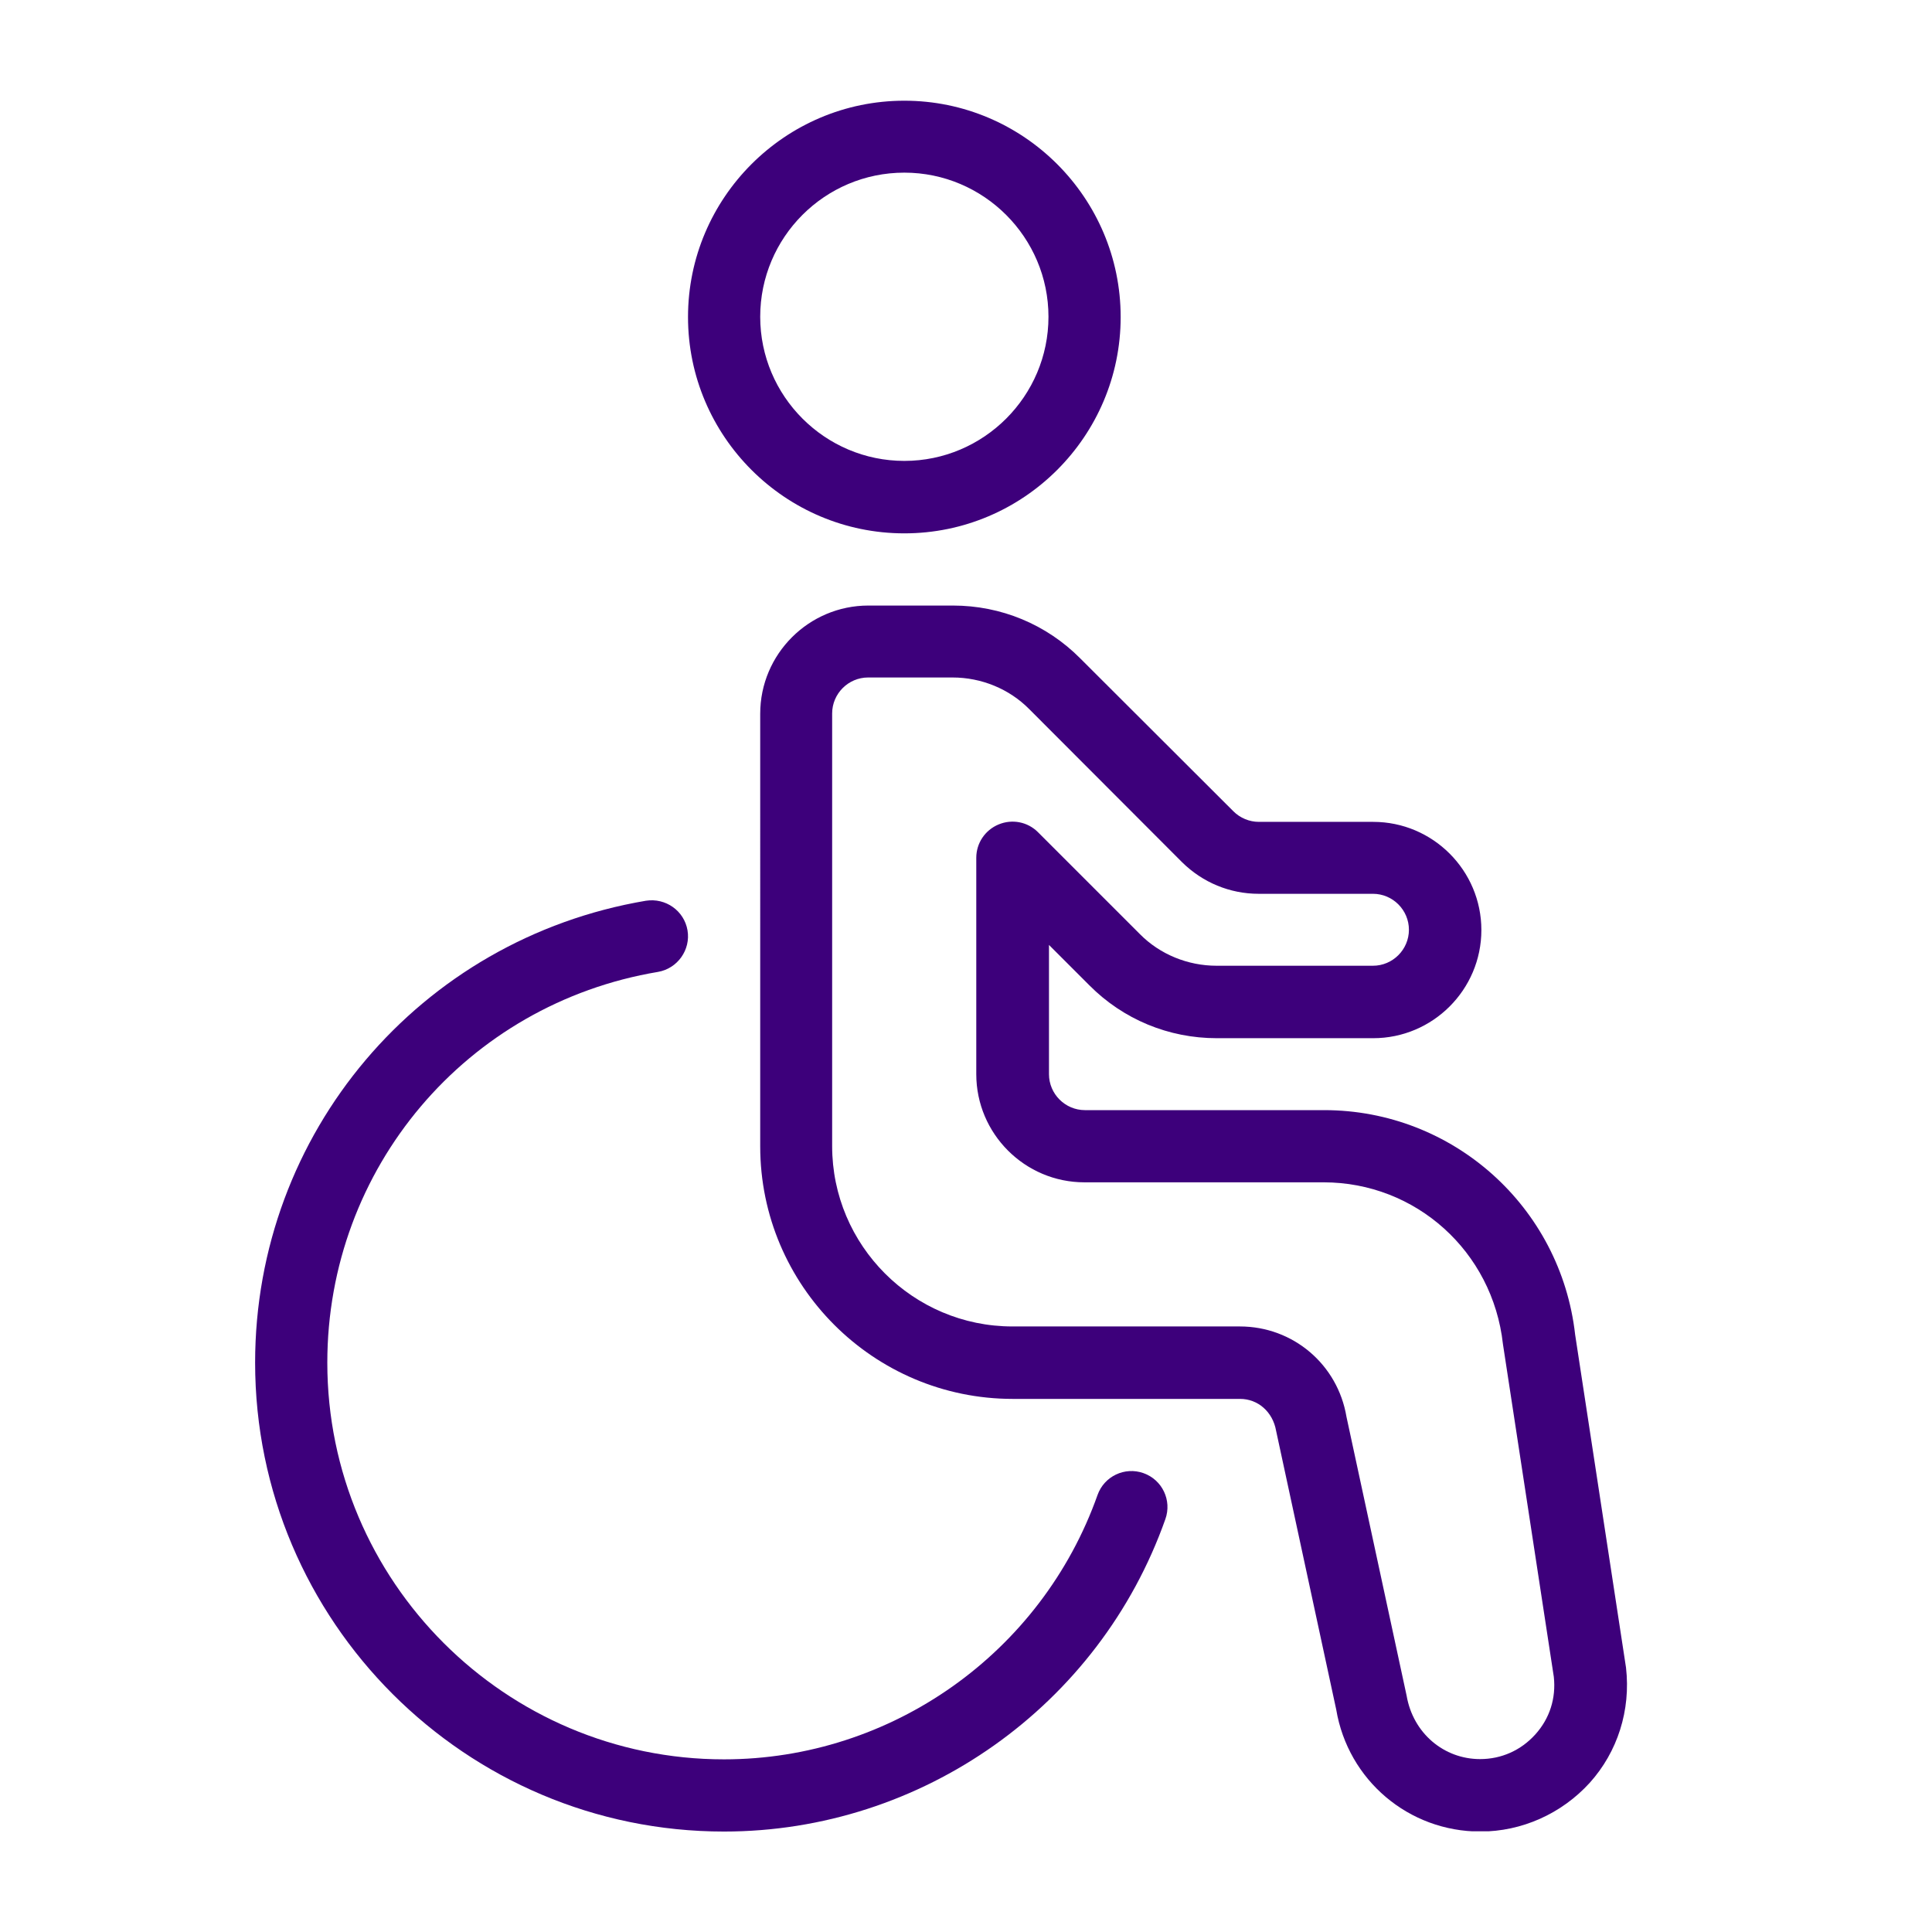 <?xml version="1.0" encoding="utf-8"?>
<!-- Generator: Adobe Illustrator 23.0.2, SVG Export Plug-In . SVG Version: 6.00 Build 0)  -->
<svg version="1.1" id="Layer_1" xmlns="http://www.w3.org/2000/svg" xmlns:xlink="http://www.w3.org/1999/xlink" x="0px" y="0px"
	 viewBox="0 0 752 752" style="enable-background:new 0 0 752 752;" xml:space="preserve">
<style type="text/css">
	.st0{clip-path:url(#SVGID_2_);}
	.st1{fill:#3D007B;}
	.st2{clip-path:url(#SVGID_4_);}
	.st3{clip-path:url(#SVGID_6_);}
</style>
<g>
	<g>
		<defs>
			<rect id="SVGID_1_" x="294.9" y="235.1" width="338.6" height="477.7"/>
		</defs>
		<clipPath id="SVGID_2_">
			<use xlink:href="#SVGID_1_"  style="overflow:visible;"/>
		</clipPath>
		<g class="st0">
			<path class="st1" d="M576.2,712.9c-27.9,0-51.5-20-56.1-47.5l-23.4-108.5c-1.3-7.4-7.1-12.4-14-12.4h-88.5
				c-54.2,0-98.3-44.1-98.3-98.3V277.8c0-23.2,18.9-42.1,42.1-42.1h32.9c18.7,0,36.4,7.3,49.6,20.6l59.6,59.5
				c2.6,2.6,6.2,4.1,9.9,4.1h44.5c23.2,0,42.1,18.9,42.1,42.1c0,23.2-18.9,42.1-42.1,42.1h-60.9c-18.7,0-36.4-7.3-49.6-20.6
				l-15.7-15.7v50.3c0,7.7,6.3,14,14,14h93.1c50.1,0,92.1,37.6,97.7,87.4l19.8,129.6c1.9,16.6-3.3,32.8-14.1,44.8
				C607.8,706,592.3,712.9,576.2,712.9L576.2,712.9z M337.9,263.7c-7.7,0-14,6.3-14,14v168.4c0,38.7,31.5,70.2,70.2,70.2h88.5
				c20.7,0,38.1,14.8,41.5,35.2l23.4,108.5c2.5,14.6,14.5,24.7,28.6,24.7c8.3,0,15.9-3.4,21.5-9.6c5.6-6.2,8.1-14.1,7.2-22.4
				L585,523.2c-4-36.2-34-63-69.8-63h-93.1c-23.2,0-42.1-18.9-42.1-42.1v-84.2c0-5.7,3.4-10.8,8.7-13c5.3-2.2,11.3-1,15.3,3
				l39.7,39.7c7.8,7.9,18.7,12.3,29.8,12.3h60.9c7.7,0,14-6.3,14-14s-6.3-14-14-14h-44.5c-11.2,0-21.8-4.4-29.8-12.3L400.6,276
				c-7.8-7.9-18.7-12.3-29.8-12.3L337.9,263.7z"/>
		</g>
	</g>
	<g>
		<defs>
			<rect id="SVGID_3_" x="266.4" y="39.1" width="170.7" height="169"/>
		</defs>
		<clipPath id="SVGID_4_">
			<use xlink:href="#SVGID_3_"  style="overflow:visible;"/>
		</clipPath>
		<g class="st2">
			<path class="st1" d="M352,207.6c-46.4,0-84.2-37.8-84.2-84.2c0-46.4,37.8-84.2,84.2-84.2c46.4,0,84.2,37.8,84.2,84.2
				S398.4,207.6,352,207.6z M352,67.2c-31,0-56.1,25.2-56.1,56.1s25.2,56.1,56.1,56.1s56.1-25.2,56.1-56.1
				C408.1,92.4,382.9,67.2,352,67.2z"/>
		</g>
	</g>
	<g>
		<defs>
			<rect id="SVGID_5_" x="98.5" y="350.4" width="357.1" height="362.5"/>
		</defs>
		<clipPath id="SVGID_6_">
			<use xlink:href="#SVGID_5_"  style="overflow:visible;"/>
		</clipPath>
		<g class="st3">
			<path class="st1" d="M281.8,712.9c-100.6,0-182.5-81.9-182.5-182.5c0-89.3,64-164.9,152.1-179.8c7.7-1.2,14.9,3.9,16.2,11.5
				c1.3,7.6-3.9,14.9-11.5,16.2c-74.6,12.5-128.7,76.5-128.7,152.1c0,85.1,69.3,154.4,154.4,154.4c65.2,0,123.6-41.4,145.4-102.9
				c2.6-7.3,10.6-11.1,17.9-8.5c7.3,2.6,11.1,10.6,8.5,17.9C427.9,664,358.8,712.9,281.8,712.9L281.8,712.9z"/>
		</g>
	</g>
</g>
</svg>
